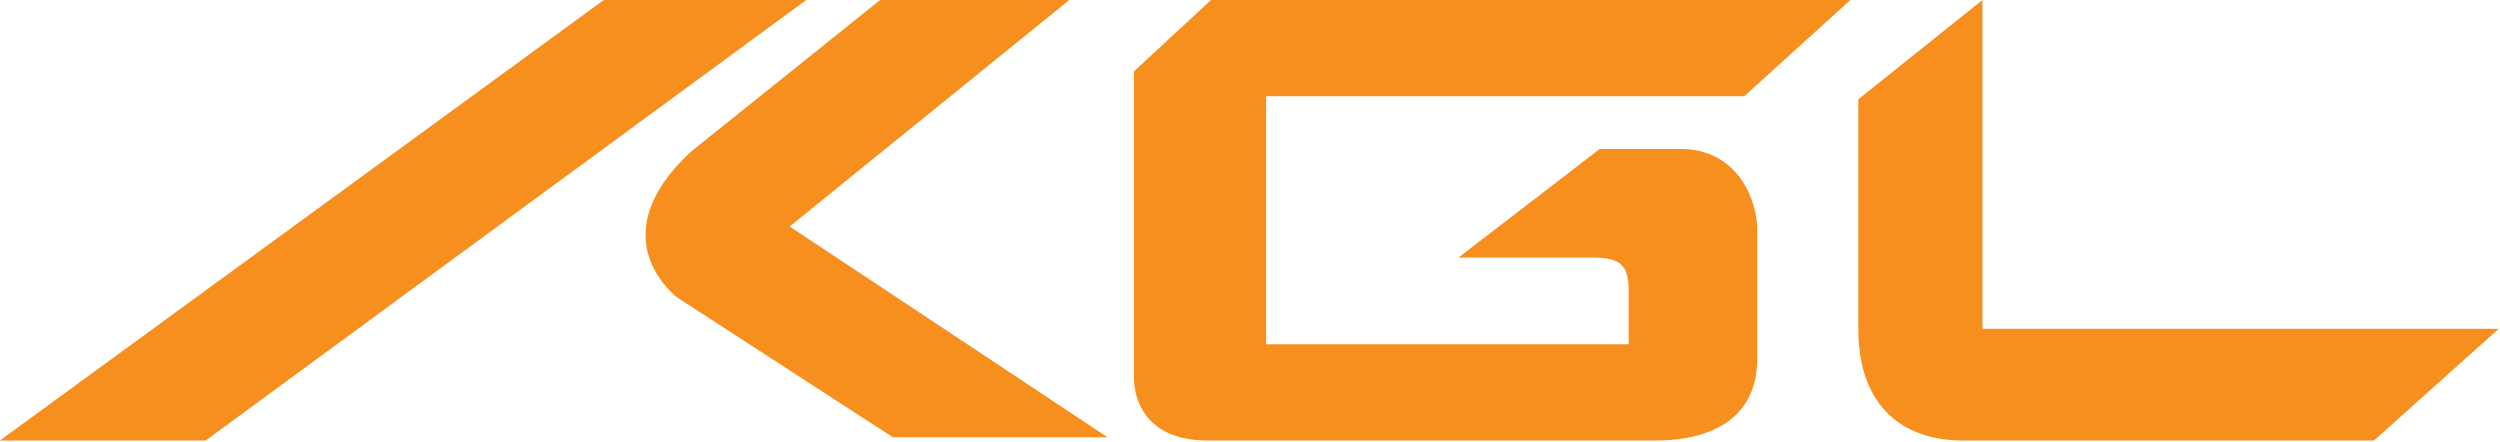 <svg version="1.2" xmlns="http://www.w3.org/2000/svg" viewBox="0 0 1551 274" width="1551" height="274">
	<title>logo (4)-svg</title>
	<style>
		.s0 { fill: #f78f1e } 
	</style>
	<path fill-rule="evenodd" class="s0" d="m1082.1 59.7h-296.6v153.9h224.9v-33.3c0-15-4.2-20.5-22.3-20.5h-83.3l87.7-67.4h49.8c36.6 0 47.9 32.7 47.9 50v80c0 50.2-51.3 50.9-63.9 50.9h-276.9c-42.3 0-45.9-30.2-45.9-38.7v-190.3l47.8-44.3h396.7zm70.8 1.9l77-61.6v204h320.3l-77.4 69.3h-255.1c-33.9 0-64.8-18.1-64.8-69.3zm-606.9-61.6h117.4l-173.5 140.5 197.3 130.8h-133.2l-133.5-86.5c0 0-49.9-36.6 7.9-90.5zm-171.4 0h125.6l-372.6 273.3h-127.7z"/>
</svg>